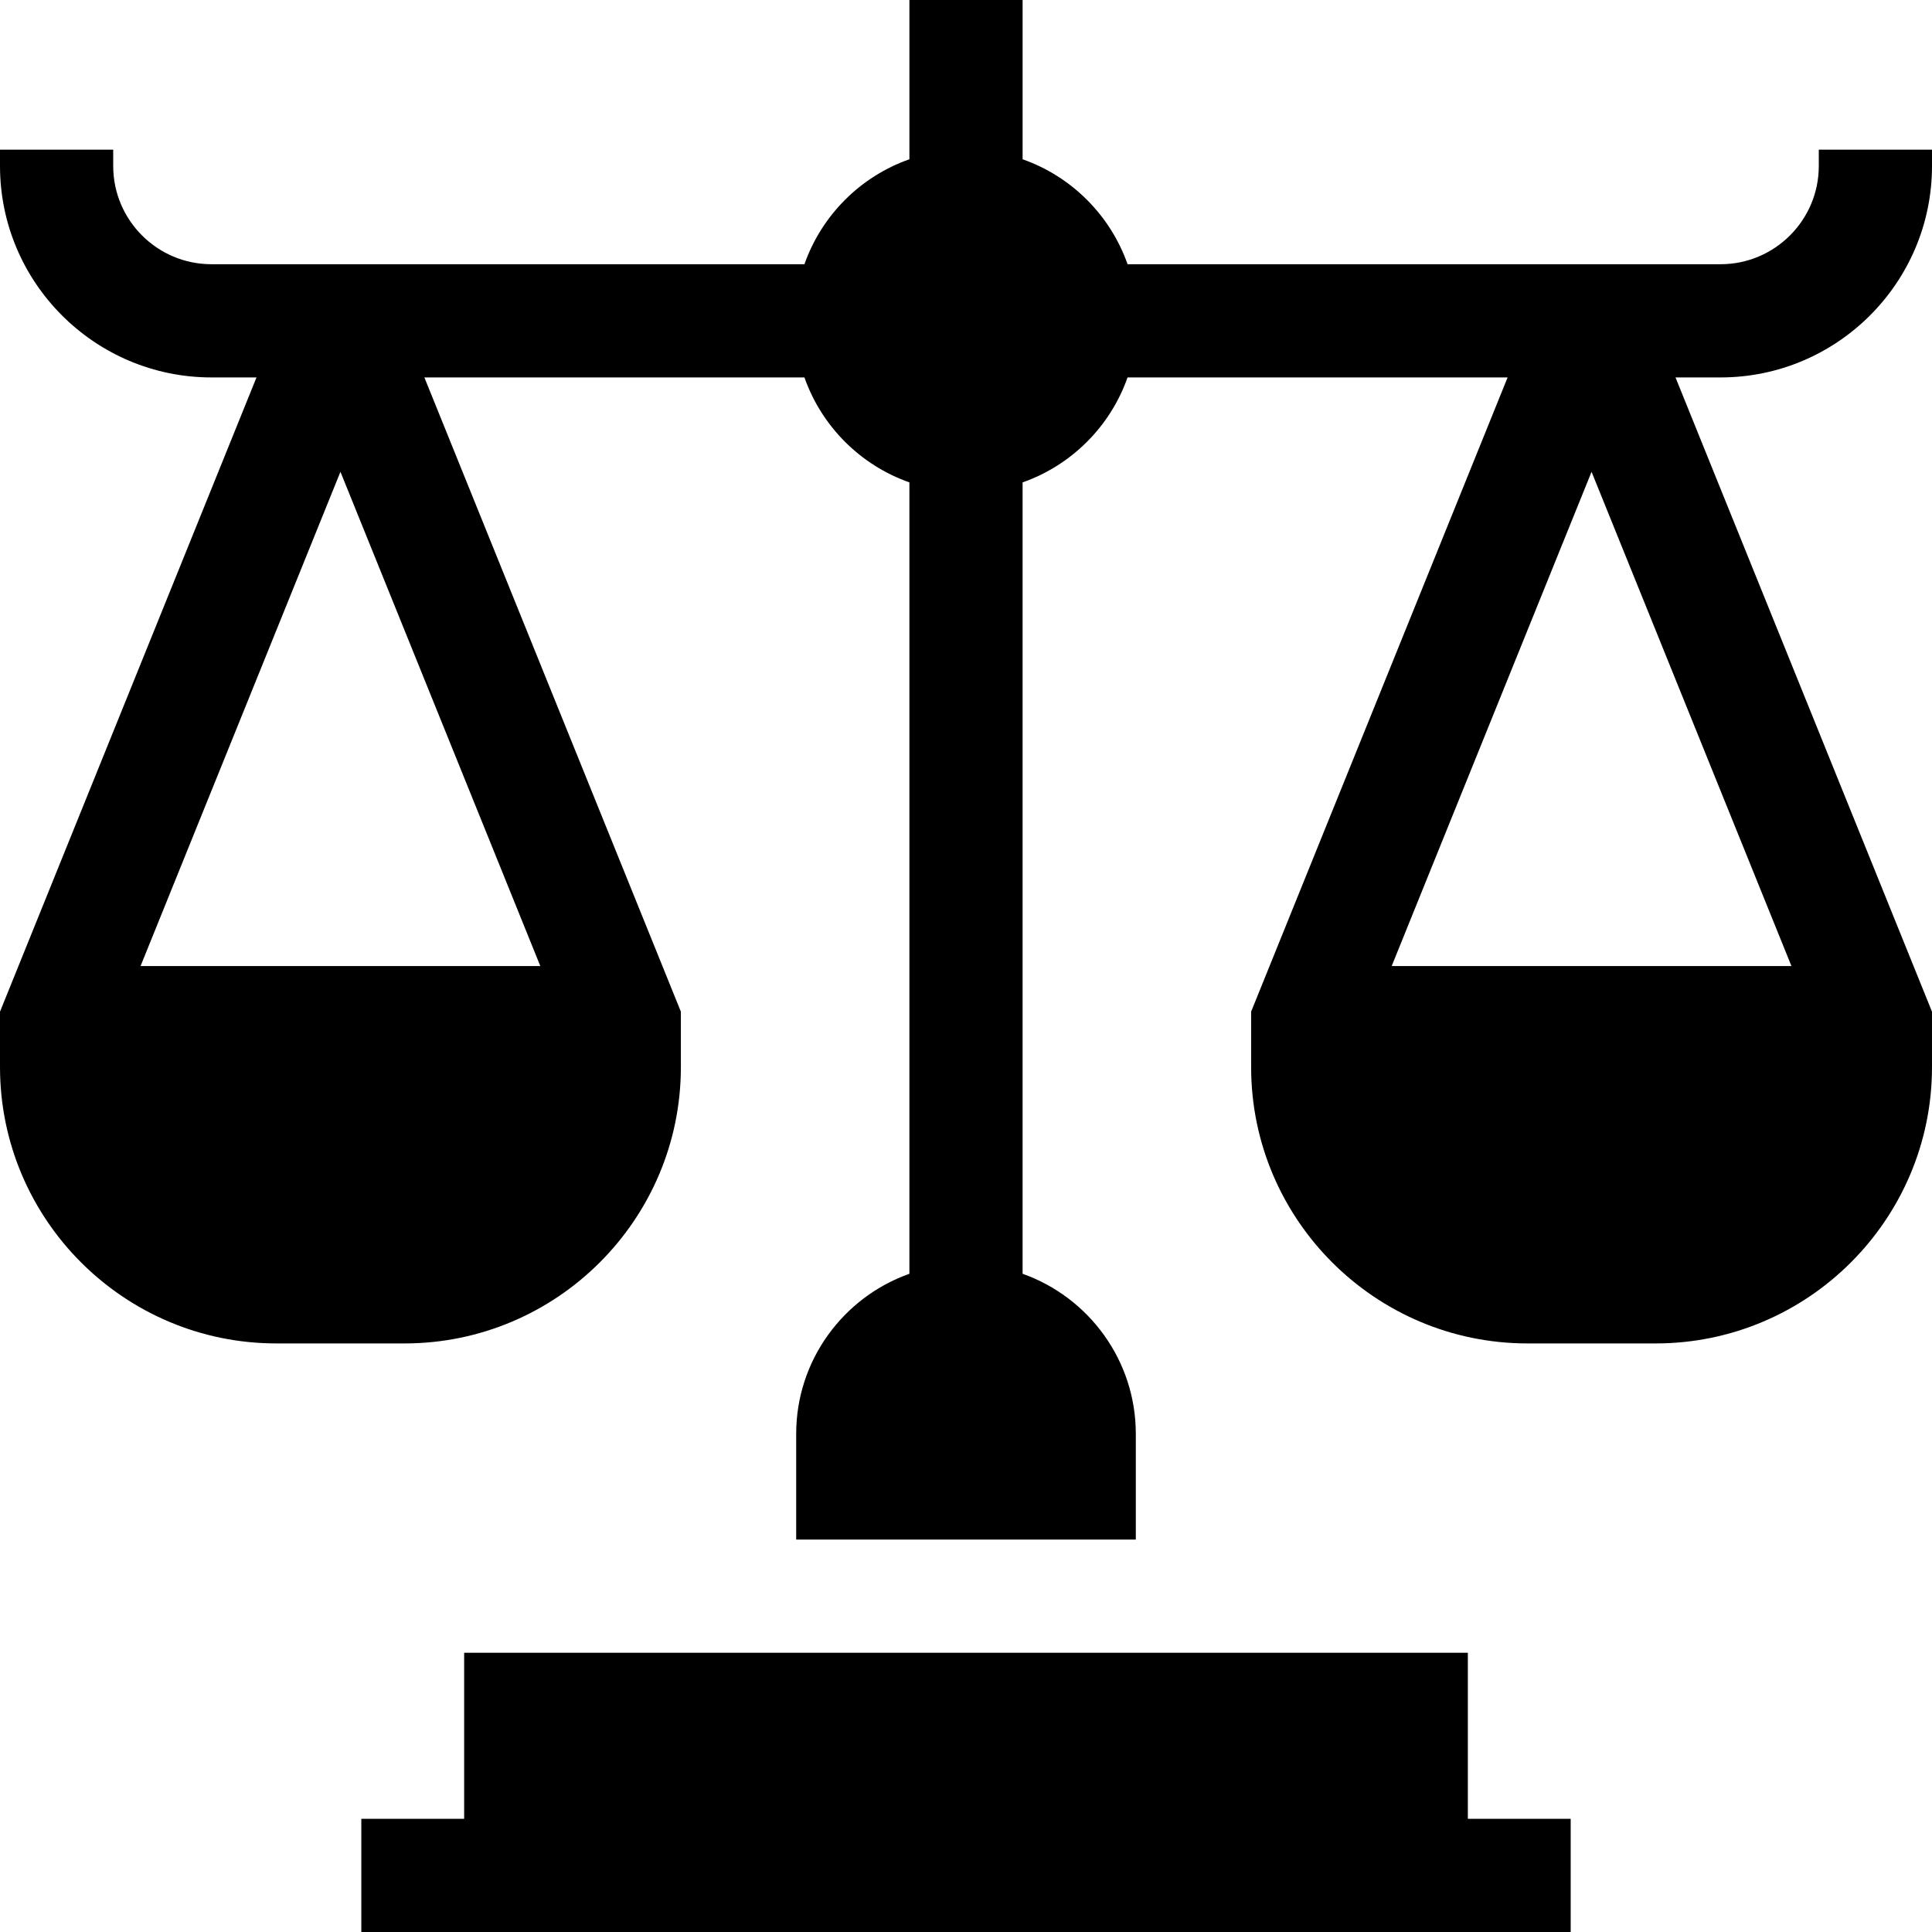 <svg id="Capa_1" enable-background="new 0 0 511.999 511.999" viewBox="0 0 511.999 511.999" xmlns="http://www.w3.org/2000/svg"><g><path d="m123.004 481.999h-27.252v30h320.495v-30h-27.252v-44.005h-265.991z"/><path d="m511.999 43.99v-4.332h-30v4.332c0 14.354-11.678 26.032-26.032 26.032h-157.152c-4.557-12.967-14.848-23.258-27.815-27.814v-42.208h-30v42.208c-12.968 4.556-23.259 14.847-27.815 27.815h-157.152c-14.354-.001-26.033-11.678-26.033-26.033v-4.332h-30v4.332c0 30.896 25.136 56.032 56.032 56.032h11.941l-67.973 168.079v14.673c0 40.39 32.859 73.249 73.249 73.249h33.94c40.39 0 73.249-32.859 73.249-73.249v-14.673l-67.973-168.078h100.718c4.556 12.968 14.847 23.259 27.815 27.815v209.724c-17.462 6.191-30.002 22.874-30.002 42.43v28.003h90.004v-28.003c0-19.557-12.54-36.239-30.002-42.43v-209.725c12.968-4.556 23.259-14.847 27.815-27.815h100.718l-67.971 168.079v14.673c0 40.39 32.859 73.249 73.249 73.249h33.94c40.39 0 73.249-32.859 73.249-73.249v-14.673l-67.973-168.078h11.941c30.897-.001 56.033-25.136 56.033-56.033zm-368.806 212.029h-105.946l52.973-130.988zm331.559 0h-105.946l52.973-130.987z"/></g><g/><g/><g/><g/><g/><g/><g/><g/><g/><g/><g/><g/><g/><g/><g/></svg>